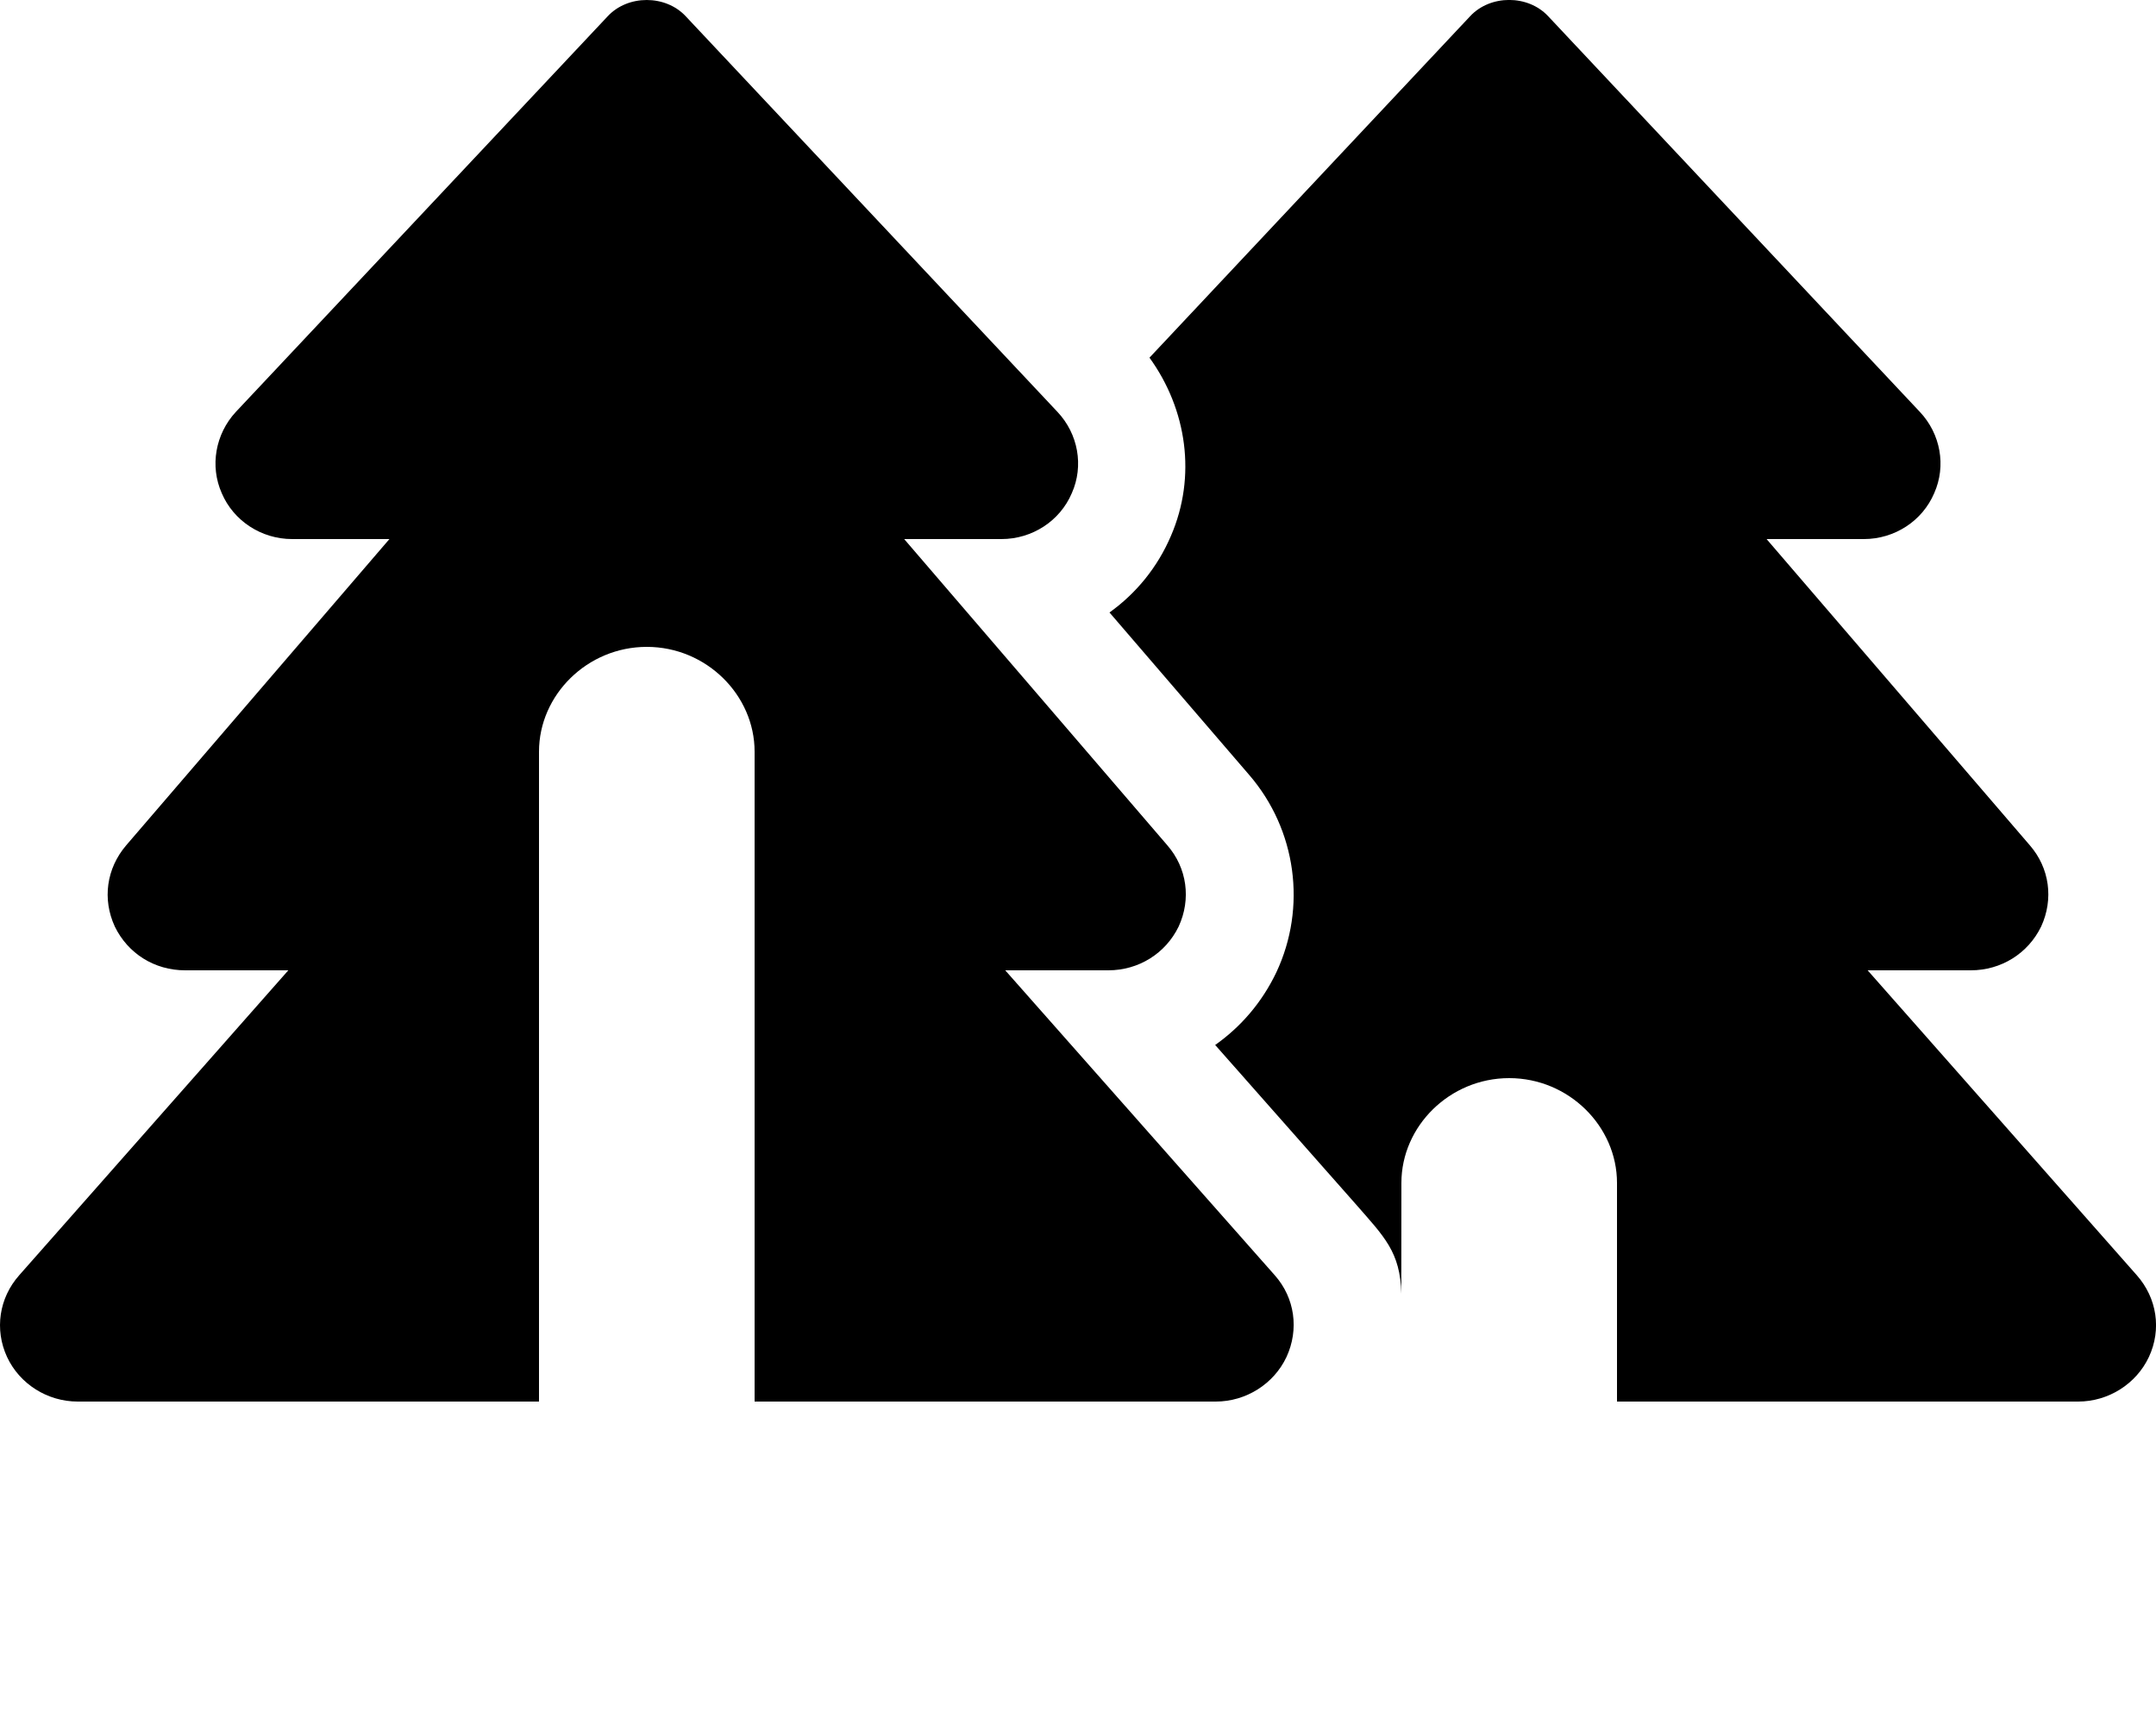 <svg xmlns="http://www.w3.org/2000/svg" viewBox="0 0 640 512"><!--! Font Awesome Pro 6.2.0 by @fontawesome - https://fontawesome.com License - https://fontawesome.com/license (Commercial License) Copyright 2022 Fonticons, Inc. --><path d="M298.4 288H329c9 0 17-5 20.88-13c3.75-8.125 2.5-17.38-3.375-24.12L268.4 160h28.88c9.127 0 17.38-5.375 20.88-13.62c3.625-8.125 1.875-17.62-4.25-24.12L203.6 4.875c-6-6.5-17.25-6.5-23.25 0L69.97 122.3c-6 6.5-7.75 16-4.125 24.12C69.34 154.6 77.59 160 86.72 160h28.88L37.46 250.9c-5.875 6.875-7.125 16-3.375 24.12C37.96 283 45.84 288 54.96 288h30.63l-79.88 90.5c-6 6.75-7.377 16.12-3.625 24.25C5.834 410.8 14.08 416 23.09 416H160V223.1C160 206.3 174.3 192 192 192s32 14.33 32 31.1V416h136.9c9 0 17.25-5.25 21-13.25c3.75-8.125 2.5-17.5-3.5-24.25L298.4 288zM634.3 378.5L554.4 288h30.63c9 0 17-5 20.88-13c3.75-8.125 2.5-17.38-3.375-24.12L524.4 160h28.88c9.125 0 17.38-5.375 20.88-13.62c3.625-8.125 1.875-17.62-4.25-24.12l-110.3-117.4c-6-6.5-17.25-6.5-23.25 0l-95.14 101.3c11.13 15.38 14 35.25 6.377 52.88c-4 9.375-10.38 17.12-18.25 22.75l41.5 48.25c14 16.25 17.13 39.25 8.002 58.62c-4.25 8.875-10.5 16.12-18.13 21.5l41.63 47.13c8.6 9.846 13.34 14.29 13.62 26.7L416 351.1C416 334.3 430.3 320 448 320s32 14.33 32 31.1V416h136.9c9.002 0 17.25-5.25 21-13.25C641.7 394.6 640.3 385.3 634.3 378.5z" class="fa-secondary"/></svg>